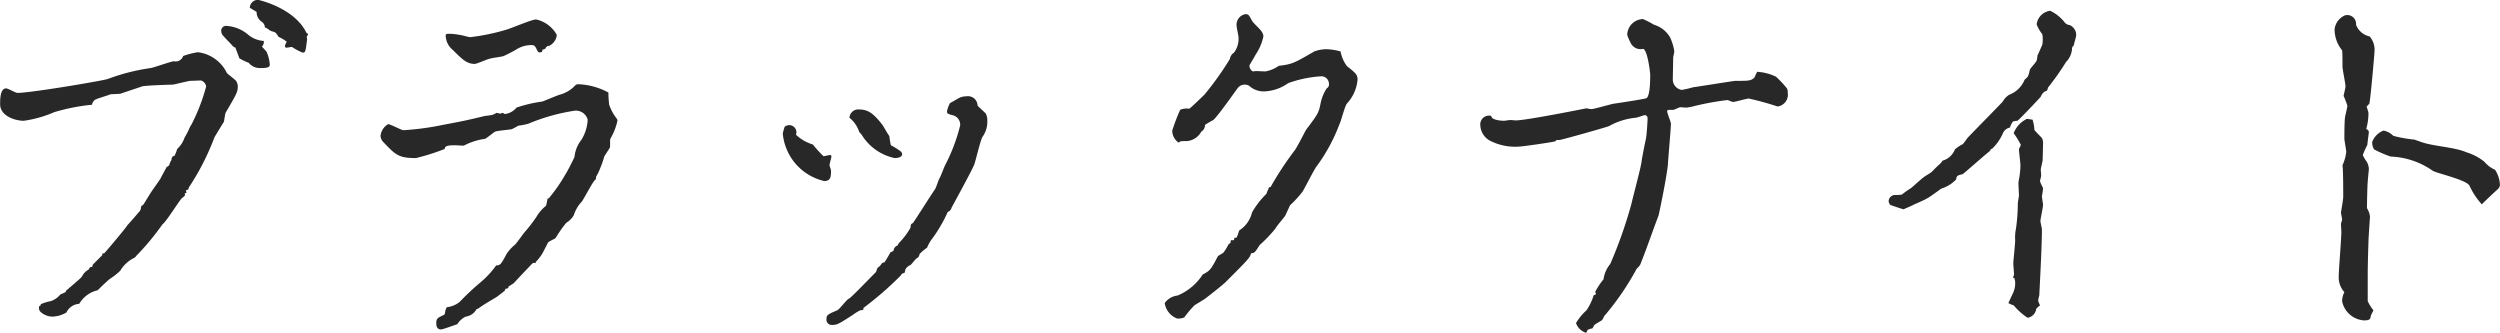 <svg xmlns="http://www.w3.org/2000/svg" width="199.125" height="26.5" viewBox="0 0 199.125 26.5">
  <defs>
    <style>
      .cls-1 {
        fill: #282828;
        fill-rule: evenodd;
      }
    </style>
  </defs>
  <path id="name_blackknight_ja.svg" class="cls-1" d="M579.13,1958.07a0.44,0.44,0,0,0,.06.42,1.43,1.43,0,0,0,.99.42,2.393,2.393,0,0,0,1.11-.33,1.209,1.209,0,0,1,1.02-.69,2.287,2.287,0,0,1,1.47-1.08l0.24-.24c0.09-.09.6-0.57,0.72-0.66a5.122,5.122,0,0,0,.84-0.66,2.643,2.643,0,0,1,1.17-1.05,2.436,2.436,0,0,1,.27-0.3,20.878,20.878,0,0,0,1.92-2.34c0.3-.21,1.26-1.77,1.53-2.07a2.182,2.182,0,0,0,.27-0.24l-0.03-.15,0.15-.06-0.06-.18,0.21-.09a0.4,0.4,0,0,1,.09-0.24,19.731,19.731,0,0,0,1.98-3.9c0.03-.06.63-1.05,0.75-1.23,0.03-.09.09-0.63,0.15-0.75,0.84-1.44.96-1.62,0.96-2.07a0.82,0.82,0,0,0-.12-0.42c-0.06-.12-0.66-0.54-0.75-0.66a2.964,2.964,0,0,0-2.31-1.65,6.046,6.046,0,0,0-1.17.3,0.635,0.635,0,0,1-.75.42c-0.27.03-1.53,0.48-1.83,0.54a15.88,15.88,0,0,0-3.42.87c-0.45.15-6.15,1.11-7.2,1.11-0.15,0-.75-0.36-0.9-0.36-0.48,0-.48.87-0.48,1.26,0,0.93,1.17,1.32,1.89,1.32a9.329,9.329,0,0,0,2.43-.69,15.958,15.958,0,0,1,2.82-.57,0.381,0.381,0,0,0,.18-0.03,0.61,0.61,0,0,1,.21-0.36c0.15-.12,1.05-0.36,1.23-0.45,0.12-.03.72-0.03,0.84-0.06,0.24-.09,1.44-0.48,1.68-0.57s2.4-.15,2.49-0.15c0.18-.03,1.14-0.27,1.35-0.3,0.12,0,.78-0.03.87-0.03a0.581,0.581,0,0,1,.42.48,15.025,15.025,0,0,1-1.17,3.03,1.792,1.792,0,0,0-.18.33,5,5,0,0,1-.36.69,2.272,2.272,0,0,1-.6.93,2.887,2.887,0,0,1-.21.54,0.227,0.227,0,0,1-.12.03,0.4,0.4,0,0,0-.12.3,1.163,1.163,0,0,0-.18.42,1.27,1.27,0,0,1-.21.15c-0.39.72-.42,0.78-0.48,0.9-0.12.21-.81,1.14-0.93,1.38-0.18.27-.39,0.66-0.48,0.75a0.207,0.207,0,0,0-.15.24,0.656,0.656,0,0,1-.21.36c-0.3.36-.72,0.84-0.87,0.99-0.03.12-1.8,2.22-1.86,2.25h-0.12l-0.03.15-0.75.75a0.322,0.322,0,0,1-.06.18c-0.15,0-.18.03-0.27,0.21a1.249,1.249,0,0,0-.54.57c-0.15.18-1.08,0.96-1.29,1.14l0.03,0.06a3.028,3.028,0,0,1-.45.21,1.662,1.662,0,0,1-.78.54,3.367,3.367,0,0,0-.78.24l-0.03.12Zm20.129-20.64a4.527,4.527,0,0,0,.84.45c0.24,0,.24-0.09.36-1.05l-0.03-.21,0.12-.21-0.15-.12c-0.96-1.98-3.809-2.61-3.839-2.61a0.64,0.64,0,0,0-.66.63l0.54,0.33a0.91,0.91,0,0,0,.36.75,0.584,0.584,0,0,1,.3.48c0,0.03.06,0.03,0.09,0.03,0.06,0.03.33,0.24,0.42,0.27a1.3,1.3,0,0,1,.33.12,1.332,1.332,0,0,1,.24.33,3.473,3.473,0,0,1,.659.39,3.519,3.519,0,0,0-.15.33,0.187,0.187,0,0,0,.09.15C598.9,1937.49,599.139,1937.43,599.259,1937.43Zm-2.4-.03a0.516,0.516,0,0,0,.15-0.45,2.15,2.15,0,0,1-1.26-.51,2.922,2.922,0,0,0-1.77-.69,0.392,0.392,0,0,0-.36.42,0.581,0.581,0,0,0,.18.39c0.09,0.12.66,0.69,0.78,0.84a1,1,0,0,0,.18.09c0.03,0.12.27,0.72,0.3,0.84a4.356,4.356,0,0,0,.75.36,1.122,1.122,0,0,0,.87.42c0.42,0,.81,0,0.81-0.27a2.961,2.961,0,0,0-.27-1.05Zm21.81,17.16a3.561,3.561,0,0,0,.48-0.6c0.09-.12.42-0.81,0.51-0.96,0.06-.09.57-0.3,0.6-0.36a10.432,10.432,0,0,1,.84-1.2,1.744,1.744,0,0,0,.6-0.6,2.828,2.828,0,0,1,.63-1.08c0.12-.12.93-1.68,1.05-1.71a0.277,0.277,0,0,0,.09-0.27,4.434,4.434,0,0,0,.36-0.75,7.407,7.407,0,0,0,.3-0.87c0.06-.12.39-0.6,0.45-0.72,0.03-.09,0-0.6.03-0.69a4.844,4.844,0,0,0,.57-1.44,0.322,0.322,0,0,0-.06-0.18,3.7,3.7,0,0,1-.6-1.11,9.143,9.143,0,0,1-.06-0.96,5.428,5.428,0,0,0-2.37-.66,0.331,0.331,0,0,0-.27.09,2.609,2.609,0,0,1-1.26.75c-0.21.06-1.26,0.51-1.38,0.54a10.82,10.82,0,0,0-2.04.48,1.385,1.385,0,0,1-.93.51c-0.03,0-.15-0.09-0.18-0.09s-0.15.06-.18,0.06c-0.06,0-.24-0.06-0.3-0.06a2.675,2.675,0,0,1-.3.15,4.141,4.141,0,0,1-.6.09c-1.62.39-1.8,0.42-3.39,0.72a21.379,21.379,0,0,1-3.12.42c-0.18,0-1.02-.48-1.23-0.48a1.243,1.243,0,0,0-.6.93,0.759,0.759,0,0,0,.18.45c1.02,1.08,1.26,1.32,2.64,1.32a17.084,17.084,0,0,0,2.28-.72c0.06-.21.09-0.3,0.87-0.3,0.09,0,.48.03,0.57,0.03a0.27,0.27,0,0,0,.15-0.03,5.1,5.1,0,0,1,1.62-.51c0.12-.03.69-0.51,0.81-0.57,0.18-.09,1.17-0.15,1.35-0.21,0.09-.03.45-0.24,0.51-0.27a5.991,5.991,0,0,0,.78-0.15,15.475,15.475,0,0,1,3.75-1.05,0.983,0.983,0,0,1,.99.72,3.32,3.32,0,0,1-.51,1.62,2.6,2.6,0,0,0-.54,1.35c-0.03.09-.57,1.17-0.72,1.38a12.409,12.409,0,0,1-1.26,1.83,0.127,0.127,0,0,1-.15.09c-0.03,0-.09.51-0.15,0.6a3.146,3.146,0,0,0-.75.87,12.411,12.411,0,0,1-.87,1.14c-0.15.15-.66,0.9-0.84,1.08a3.215,3.215,0,0,0-.66.72c-0.45.84-.51,0.93-0.84,0.93a7.218,7.218,0,0,1-1.32,1.41,20.431,20.431,0,0,0-1.59,1.5,1.986,1.986,0,0,1-1.02.42,1.14,1.14,0,0,0-.15.51,0.234,0.234,0,0,1-.12.12c-0.45.21-.57,0.27-0.57,0.63,0,0.42.18,0.51,0.39,0.51,0.12,0,1.11-.36,1.29-0.42a1.578,1.578,0,0,1,.66-0.6,1.154,1.154,0,0,0,.87-0.6,0.317,0.317,0,0,0,.15-0.06c0.39-.27.48-0.33,1.44-0.9,0.09-.06.51-0.39,0.63-0.48a1,1,0,0,0,.09-0.18c0.21-.03.21-0.03,0.24-0.18l0.42-.27c0.18-.21,1.41-1.5,1.47-1.56a0.282,0.282,0,0,1,.27-0.03v-0.09Zm0.51-16.74,0.03-.18a0.447,0.447,0,0,0,.24-0.09,0.3,0.3,0,0,1,.3-0.21,1.085,1.085,0,0,0,.6-0.87,2.479,2.479,0,0,0-1.65-1.23c-0.36,0-2.07.75-2.46,0.84a16.556,16.556,0,0,1-2.79.57c-0.12,0-.72-0.18-0.84-0.18a4.512,4.512,0,0,0-.87-0.09c-0.06,0-.24,0-0.24.12a1.523,1.523,0,0,0,.57,1.17c0.75,0.75,1.11,1.11,1.74,1.11,0.18,0,1.02-.39,1.23-0.42,0.15-.06.96-0.15,1.08-0.21a10.237,10.237,0,0,0,.99-0.51,2.262,2.262,0,0,1,1.2-.36c0.27,0,.3.06,0.48,0.42C618.88,1937.91,618.97,1937.88,619.18,1937.82Zm19.32,5.97a3.627,3.627,0,0,0-.15.54,4.283,4.283,0,0,0,3.3,3.78c0.54,0,.54-0.39.54-0.84,0-.09-0.12-0.36-0.12-0.42,0-.12.15-0.57,0.15-0.69a0.1,0.1,0,0,0-.12-0.12c-0.06,0-.42.09-0.51,0.09a8.972,8.972,0,0,1-.84-0.93,3.338,3.338,0,0,1-1.35-.78A0.568,0.568,0,0,0,638.5,1943.79Zm5.16-.72a2.364,2.364,0,0,1,.78,1.14,1.715,1.715,0,0,1,.21.24,4.055,4.055,0,0,0,2.61,1.83c0.24,0,.6-0.06.6-0.33a0.507,0.507,0,0,0-.09-0.18,5.331,5.331,0,0,0-.81-0.51,6.007,6.007,0,0,1-.12-0.72c-0.03-.06-0.18-0.27-0.21-0.33s-0.18-.3-0.3-0.51c-0.78-1.05-1.26-1.29-1.89-1.29A0.7,0.7,0,0,0,643.66,1943.07Zm8.01-1.17a2.217,2.217,0,0,0-.24.66c0,0.18.06,0.21,0.54,0.33a0.787,0.787,0,0,1,.51.78,14.078,14.078,0,0,1-1.17,3.12c-0.09.15-.36,0.9-0.45,1.05-0.09.12-.3,0.81-0.39,0.93-0.3.42-1.71,2.67-1.77,2.7-0.15.06-.15,0.09-0.18,0.36a5.774,5.774,0,0,1-.93,1.23,1,1,0,0,0-.09.18,0.481,0.481,0,0,0-.33.42,0.574,0.574,0,0,1-.24.12c-0.06.12-.36,0.63-0.48,0.81a0.273,0.273,0,0,0-.24.12,0.953,0.953,0,0,1-.3.3,1.075,1.075,0,0,0-.12.33c-0.66.66-2.01,2.07-2.16,2.13-0.18.06-.75,0.84-0.93,0.93-0.78.33-.87,0.39-0.87,0.69a0.42,0.42,0,0,0,.45.48c0.42,0,.54-0.09,1.62-0.78a4.04,4.04,0,0,1,.63-0.39c0.18,0,.27,0,0.24-0.18a26.587,26.587,0,0,0,2.97-2.58,0.361,0.361,0,0,1,.3-0.21,0.565,0.565,0,0,0,.06-0.24,0.762,0.762,0,0,1,.42-0.39c0.09-.06.39-0.48,0.51-0.54a0.407,0.407,0,0,0,.21-0.33,3.542,3.542,0,0,1,.6-0.51,3.42,3.42,0,0,1,.3-0.57,11.452,11.452,0,0,0,1.35-2.28,0.456,0.456,0,0,0,.3-0.33c0.27-.51,1.56-2.85,1.8-3.42,0.12-.3.48-1.89,0.66-2.22a2.075,2.075,0,0,0,.39-1.32,1.1,1.1,0,0,0-.12-0.54c-0.09-.12-0.6-0.54-0.66-0.66a0.753,0.753,0,0,0-.87-0.72,1.3,1.3,0,0,0-.57.12C652.3,1941.54,651.79,1941.84,651.67,1941.9Zm24.39-2.55c-0.09,0-.21.03-0.27,0.03a0.53,0.53,0,0,1-.27-0.48c0-.03.45-0.75,0.48-0.84a4.113,4.113,0,0,0,.63-1.47c0-.48-0.72-0.9-0.93-1.29-0.24-.45-0.27-0.48-0.51-0.48a0.852,0.852,0,0,0-.69.96c0,0.12.15,0.75,0.15,0.9a1.835,1.835,0,0,1-.36,1.2,0.736,0.736,0,0,0-.33.51,24.4,24.4,0,0,1-2.01,2.82c-0.18.18-1.17,1.14-1.23,1.14a1.294,1.294,0,0,0-.72.09,15.589,15.589,0,0,0-.63,1.65,1.159,1.159,0,0,0,.51.96l0.12-.09a1.745,1.745,0,0,1,.51-0.03,1.437,1.437,0,0,0,1.17-.75,0.617,0.617,0,0,0,.3-0.54,6.407,6.407,0,0,1,.66-0.39c0.39-.33,1.89-2.49,1.95-2.55a0.7,0.7,0,0,1,.54-0.27,0.713,0.713,0,0,1,.36.09,1.726,1.726,0,0,0,1.23.45,3.534,3.534,0,0,0,1.89-.66,9.451,9.451,0,0,1,2.58-.54,0.6,0.6,0,0,1,.66.57,0.363,0.363,0,0,1-.18.39,3.454,3.454,0,0,0-.48,1.17c-0.15.78-.21,0.87-1.14,2.1-0.09.12-.75,1.47-0.96,1.71a25.92,25.92,0,0,0-1.89,2.88c-0.12,0-.15.03-0.18,0.18a2.177,2.177,0,0,0-.15.36,6.715,6.715,0,0,0-1.14,1.47,2.348,2.348,0,0,1-1.02,1.44c-0.06.15-.09,0.3-0.21,0.57l-0.18.03-0.03.18h-0.24a0.325,0.325,0,0,0-.03.18,0.214,0.214,0,0,1-.15.12,4.508,4.508,0,0,1-.42.69c-0.06.06-.42,0.24-0.45,0.3-0.54,1.02-.6,1.14-1.2,1.44a4.385,4.385,0,0,1-2.01,1.68,1.44,1.44,0,0,0-1.02.6,1.556,1.556,0,0,0,.99,1.23,1.2,1.2,0,0,0,.57-0.09,8.544,8.544,0,0,1,.81-0.96c0.12-.09.81-0.48,0.9-0.57,0.24-.18,1.35-1.05,1.59-1.29,1.77-1.77,1.95-1.95,2.01-2.28,0.3-.03.33-0.09,0.69-0.66a10.8,10.8,0,0,0,1.26-1.32c0.06-.15.66-0.84,0.78-1.02,0.03-.06.33-0.72,0.39-0.84a8.091,8.091,0,0,0,.99-1.08c0.18-.27.9-1.74,1.14-2.04a13.838,13.838,0,0,0,1.8-3.33c0.12-.21.42-1.44,0.6-1.65a3.184,3.184,0,0,0,.84-1.89c0-.39-0.12-0.51-0.84-1.08a2.686,2.686,0,0,1-.51-1.17,4.518,4.518,0,0,0-1.11-.18,2.757,2.757,0,0,0-.99.18c-1.56.9-1.74,1.02-2.82,1.14a2.668,2.668,0,0,1-1.08.45Zm18.72,3.57a0.7,0.7,0,0,0-.87.78,1.463,1.463,0,0,0,.72,1.17,4.389,4.389,0,0,0,2.55.48c0.12,0,2.73-.36,2.73-0.42,0-.09.09-0.09,0.3-0.09,0.15,0,3.87-1.05,3.96-1.11a5.322,5.322,0,0,1,2.1-.66c0.12,0,.66-0.21.75-0.21a0.239,0.239,0,0,1,.21.27c0,0.24-.06,1.17-0.12,1.56-0.06.27-.33,1.59-0.36,1.89-0.06.48-.69,2.82-0.81,3.36a35.691,35.691,0,0,1-1.68,4.77,2.47,2.47,0,0,0-.54,1.23,5.687,5.687,0,0,0-.66.99c0,0.03.06,0.15,0.06,0.18a0.314,0.314,0,0,1-.18.09,4.474,4.474,0,0,1-.57,1.2,4.474,4.474,0,0,0-.84,1.02,1.219,1.219,0,0,0,.81.78,1.781,1.781,0,0,0,.12-0.24,1.94,1.94,0,0,1,.39-0.12,2.177,2.177,0,0,1,.15-0.27c0.06-.06.48-0.3,0.57-0.36,0.09-.03.21-0.42,0.3-0.45a21.5,21.5,0,0,0,2.49-3.66,2.436,2.436,0,0,0,.27-0.3c0.45-1.08,1.05-2.85,1.47-3.93,0.03-.09.63-2.91,0.75-4.08,0-.18.24-2.91,0.24-3.24,0-.15-0.3-0.84-0.3-0.99,0-.12.03-0.12,0.48-0.12,0.09,0,.48-0.21.57-0.21,0.42,0.03.45,0.03,0.48,0.03a3.911,3.911,0,0,0,.63-0.12,21.285,21.285,0,0,1,2.64-.48c0.06,0,.36.15,0.45,0.15,0.18,0,1.05-.27,1.26-0.27a23.162,23.162,0,0,1,2.28.63,0.938,0.938,0,0,0,.809-1.11,0.552,0.552,0,0,0-.059-0.33,8.417,8.417,0,0,0-.87-0.93,3.94,3.94,0,0,0-1.5-.39,3.223,3.223,0,0,0-.21.45c-0.3.27-.42,0.27-1.53,0.27-0.12,0-3.09.48-3.36,0.51a7.905,7.905,0,0,1-.9.21,0.833,0.833,0,0,1-.72-0.81c0-.24.03-1.5,0.03-1.77,0-.03.09-0.42,0.09-0.48a4.057,4.057,0,0,0-.33-1.11,2.2,2.2,0,0,0-1.29-1.02,7.917,7.917,0,0,0-.87-0.45,1.285,1.285,0,0,0-1.26,1.26,3.982,3.982,0,0,0,.27.63,0.863,0.863,0,0,0,.99.48c0.36,0.06.57,1.92,0.57,2.04,0,0.36,0,1.71-.3,1.89-0.09.06-2.25,0.39-2.67,0.45-0.27.06-1.53,0.42-1.71,0.42-0.09,0-.36-0.06-0.42-0.06-0.15.03-4.77,0.96-5.61,0.96-0.06,0-.33-0.03-0.42-0.03-0.12,0-.45.06-0.51,0.06C695.68,1943.31,694.78,1943.28,694.78,1942.92Zm43.89-5.67c-0.09.21-.3,0.69-0.39,0.87a1.52,1.52,0,0,1-.06.39c-0.03.12-.48,0.6-0.54,0.72a2.839,2.839,0,0,1-.15.54,2.291,2.291,0,0,1-.27.27,2.138,2.138,0,0,1-1.23,1.2,1.48,1.48,0,0,0-.51.54c-0.12.15-2.4,2.46-2.82,2.91a5,5,0,0,1-.36.48,2.883,2.883,0,0,0-.63.42,1.492,1.492,0,0,1-.99.9c-0.03.03-.09,0.15-0.12,0.18-0.24.21-.3,0.27-0.72,0.69-0.06.09-.57,0.36-0.66,0.45-0.18.12-.96,0.84-1.02,0.87a8.244,8.244,0,0,0-.72.51,2.917,2.917,0,0,1-.54.03,0.52,0.52,0,0,0-.51.48,0.533,0.533,0,0,0,.12.3c0.03,0.03,1.02.36,1.08,0.36,0.24-.12.63-0.27,0.78-0.36,0.33-.15.84-0.36,1.14-0.54,0.18-.09.99-0.69,1.08-0.75a2.707,2.707,0,0,0,1.17-.72c0.06-.3.09-0.33,0.51-0.42,0.09-.03,1.8-1.56,2.16-1.83,0-.03.06-0.06,0.06-0.09a0.211,0.211,0,0,1,.15-0.12,3.744,3.744,0,0,0,.84-1.2,0.78,0.78,0,0,1,.57-0.48,1.793,1.793,0,0,1,.24-0.48,1.506,1.506,0,0,1,.36-0.06c0.09-.03,1.77-1.8,1.86-1.92a0.86,0.86,0,0,1,.33-0.42,0.342,0.342,0,0,0,.18-0.09,1.912,1.912,0,0,0,.06-0.21,21.466,21.466,0,0,0,1.44-2.04,1.672,1.672,0,0,0,.48-1.05,0.243,0.243,0,0,1,.12-0.24c0.03-.12.21-0.75,0.21-0.84a0.863,0.863,0,0,0-.51-0.81,0.6,0.6,0,0,1-.45-0.27,3.187,3.187,0,0,0-1.11-.87,1.242,1.242,0,0,0-1.08,1.08,2.79,2.79,0,0,0,.45.78A2.48,2.48,0,0,1,738.67,1937.25Zm-2.7,20.58a1.773,1.773,0,0,0,.42.18,5.119,5.119,0,0,0,1.11.99,0.825,0.825,0,0,0,.69-0.72,3,3,0,0,1,.3-0.27,3.124,3.124,0,0,1-.15-0.36,2.1,2.1,0,0,1,.09-0.42c0-.12.21-3.81,0.21-5.25,0-.12-0.12-0.6-0.12-0.69,0-.15.21-1.08,0.21-1.29,0-.09-0.09-0.57-0.09-0.69a5.875,5.875,0,0,0,.09-0.6c0-.09-0.24-0.48-0.24-0.6,0-.06.09-0.36,0.09-0.42s-0.03-.42-0.03-0.51,0.15-.66.15-0.75c0-.24.03-1.11,0.03-1.29a0.811,0.811,0,0,0-.09-0.45c-0.06-.09-0.54-0.54-0.6-0.66a3,3,0,0,0-.15-0.81c-0.03,0-.39-0.06-0.45-0.06a2.091,2.091,0,0,0-1.05,1.14,6.305,6.305,0,0,1,.57.93c0,0.06-.15.3-0.15,0.36,0,0.18.12,1.08,0.12,1.29a6.948,6.948,0,0,1-.15,1.26c-0.03.15,0.03,0.93,0.03,1.11,0,0.09-.09.54-0.09,0.66a14.384,14.384,0,0,1-.15,2.01,3.331,3.331,0,0,0-.06.9c0,0.3-.15,1.71-0.15,1.8,0,0.18.06,0.84,0.06,0.93a1.235,1.235,0,0,1-.09.24l0.12,0.06a1.548,1.548,0,0,1,.06.33,1.849,1.849,0,0,1-.18.87C736.27,1957.17,736.06,1957.62,735.97,1957.83Zm28.5-13.86a4.78,4.78,0,0,0,.18-1.29,2.949,2.949,0,0,0-.15-0.48,1.715,1.715,0,0,1,.21-0.24c0.09-.18.42-4.02,0.42-4.17a1.591,1.591,0,0,0-.39-1.2,1.479,1.479,0,0,1-1.08-.93,0.7,0.7,0,0,0-.87-0.75,1.374,1.374,0,0,0-.84,1.11,2.664,2.664,0,0,0,.6,1.68c0.03,0.09.03,1.08,0.03,1.29,0,0.24.24,1.35,0.24,1.59,0,0.12-.15.69-0.15,0.75a7.171,7.171,0,0,1,.3.78c0,0.09-.15.72-0.18,0.87-0.06.36-.06,1.47-0.06,1.74,0,0.15.15,0.93,0.15,1.08a3.465,3.465,0,0,1-.3,1.05c0.06,0.33.06,2.19,0.06,2.52,0,0.21-.18,1.2-0.18,1.26s0.09,0.45.09,0.54c0,0.06-.09.3-0.09,0.36,0,0.09.03,0.57,0.03,0.66,0,0.51-.21,3-0.21,3.54a1.743,1.743,0,0,0,.45,1.23,1.647,1.647,0,0,0-.18.72,1.908,1.908,0,0,0,1.74,1.53c0.48,0,.51-0.12.54-0.33,0-.09.21-0.42,0.21-0.48a3.76,3.76,0,0,1-.45-0.72v-1.89c0-.45,0-1.08.06-2.85,0-.33.12-1.89,0.12-2.01a1.614,1.614,0,0,0-.24-0.66c0-.33.03-1.89,0.06-2.07,0-.18.09-0.93,0.09-1.08a1.275,1.275,0,0,0-.18-0.57,2.263,2.263,0,0,1-.3-0.51,6.62,6.62,0,0,1,.36-0.81c0-.09.12-0.96,0.12-1.02A0.284,0.284,0,0,0,764.47,1943.97Zm9.21,6c0.09-.12,1.02-0.99,1.29-1.23a0.482,0.482,0,0,0,.15-0.33,2.364,2.364,0,0,0-.39-1.2,2.218,2.218,0,0,1-.84-0.63,4.159,4.159,0,0,0-1.41-.75c-0.93-.42-2.61-0.48-3.57-0.81-0.09-.03-0.51-0.18-0.6-0.21a10.359,10.359,0,0,1-1.68-.3,1.522,1.522,0,0,0-.78-0.42,1.539,1.539,0,0,0-.9.9,1,1,0,0,0,.15.6,8.75,8.75,0,0,0,1.32.57,6.226,6.226,0,0,1,3.36,1.14c0.39,0.21,2.67.72,2.91,1.17A5.856,5.856,0,0,0,773.68,1949.97Z" transform="translate(-576 -1933.69)"/>
</svg>

